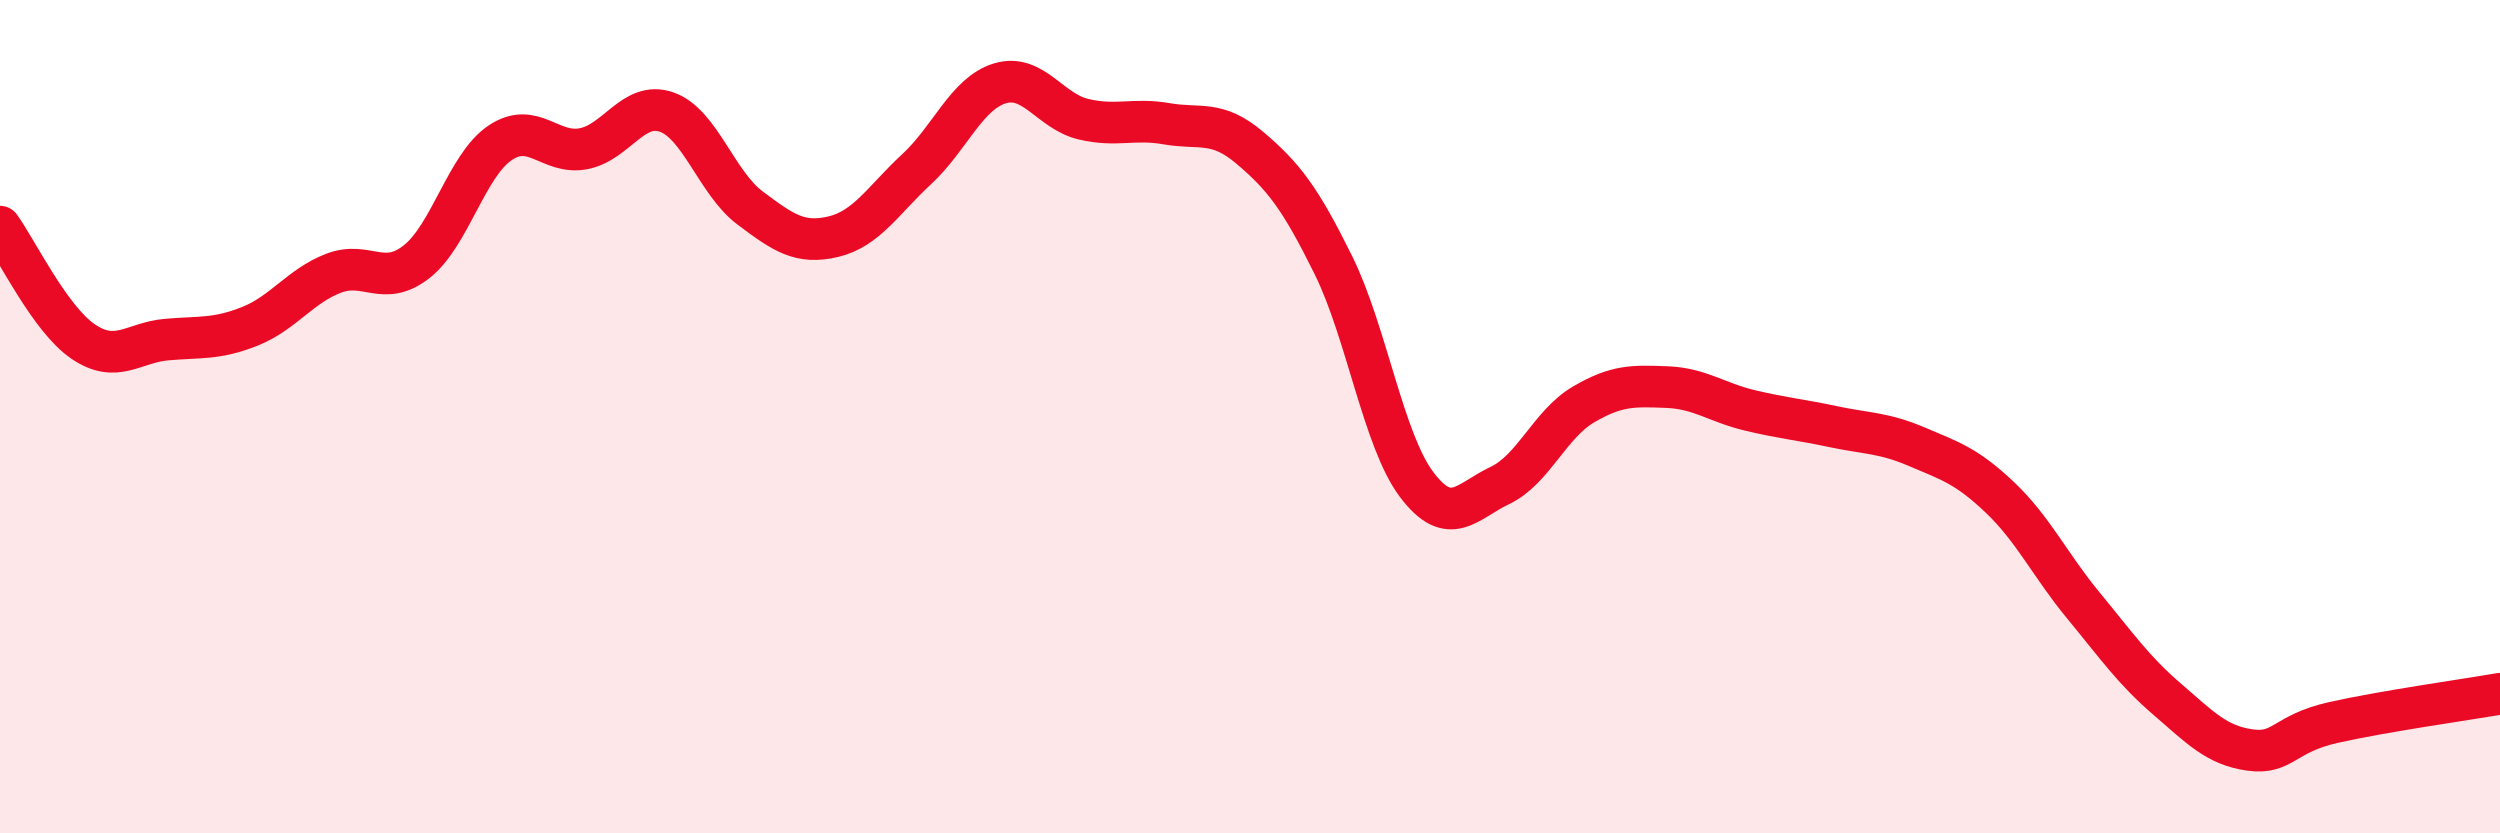 
    <svg width="60" height="20" viewBox="0 0 60 20" xmlns="http://www.w3.org/2000/svg">
      <path
        d="M 0,5.44 C 0.4,5.99 1.2,7.66 2,8.2 C 2.8,8.74 3.2,8.22 4,8.15 C 4.8,8.08 5.2,8.15 6,7.83 C 6.8,7.51 7.2,6.87 8,6.56 C 8.8,6.25 9.2,6.91 10,6.28 C 10.8,5.65 11.2,3.97 12,3.43 C 12.8,2.89 13.2,3.72 14,3.57 C 14.8,3.42 15.2,2.41 16,2.69 C 16.8,2.97 17.2,4.39 18,4.99 C 18.8,5.59 19.2,5.87 20,5.68 C 20.8,5.49 21.2,4.8 22,4.06 C 22.8,3.32 23.2,2.24 24,2 C 24.8,1.76 25.2,2.67 26,2.86 C 26.8,3.05 27.2,2.83 28,2.97 C 28.8,3.11 29.2,2.87 30,3.55 C 30.8,4.23 31.2,4.74 32,6.36 C 32.8,7.98 33.2,10.57 34,11.63 C 34.8,12.69 35.2,12.03 36,11.65 C 36.8,11.27 37.2,10.18 38,9.71 C 38.8,9.24 39.2,9.26 40,9.29 C 40.8,9.32 41.2,9.66 42,9.85 C 42.8,10.04 43.2,10.07 44,10.24 C 44.8,10.41 45.2,10.38 46,10.72 C 46.8,11.06 47.2,11.18 48,11.94 C 48.8,12.7 49.2,13.56 50,14.53 C 50.8,15.5 51.2,16.08 52,16.77 C 52.8,17.46 53.2,17.89 54,18 C 54.8,18.11 54.8,17.61 56,17.34 C 57.2,17.07 59.2,16.79 60,16.65L60 20L0 20Z"
        fill="#EB0A25"
        opacity="0.1"
        stroke-linecap="round"
        stroke-linejoin="round"
      />
      <path
        d="M 0,5.44 C 0.4,5.99 1.2,7.66 2,8.2 C 2.8,8.74 3.2,8.22 4,8.15 C 4.8,8.08 5.2,8.15 6,7.83 C 6.8,7.51 7.2,6.87 8,6.56 C 8.8,6.25 9.2,6.91 10,6.28 C 10.8,5.65 11.2,3.97 12,3.43 C 12.8,2.89 13.2,3.72 14,3.57 C 14.8,3.42 15.2,2.41 16,2.69 C 16.8,2.97 17.2,4.39 18,4.99 C 18.8,5.59 19.2,5.87 20,5.68 C 20.8,5.49 21.2,4.8 22,4.06 C 22.8,3.32 23.2,2.24 24,2 C 24.8,1.76 25.2,2.67 26,2.86 C 26.8,3.05 27.2,2.83 28,2.97 C 28.8,3.11 29.2,2.87 30,3.55 C 30.8,4.23 31.2,4.74 32,6.36 C 32.8,7.98 33.2,10.57 34,11.63 C 34.8,12.69 35.2,12.03 36,11.65 C 36.8,11.27 37.2,10.18 38,9.71 C 38.8,9.24 39.2,9.26 40,9.29 C 40.8,9.32 41.2,9.66 42,9.85 C 42.8,10.04 43.2,10.07 44,10.24 C 44.8,10.41 45.2,10.38 46,10.72 C 46.8,11.06 47.2,11.18 48,11.94 C 48.8,12.7 49.2,13.56 50,14.53 C 50.8,15.5 51.2,16.08 52,16.77 C 52.8,17.46 53.2,17.89 54,18 C 54.8,18.11 54.8,17.61 56,17.34 C 57.2,17.07 59.2,16.79 60,16.65"
        stroke="#EB0A25"
        stroke-width="1"
        fill="none"
        stroke-linecap="round"
        stroke-linejoin="round"
      />
    </svg>
  
